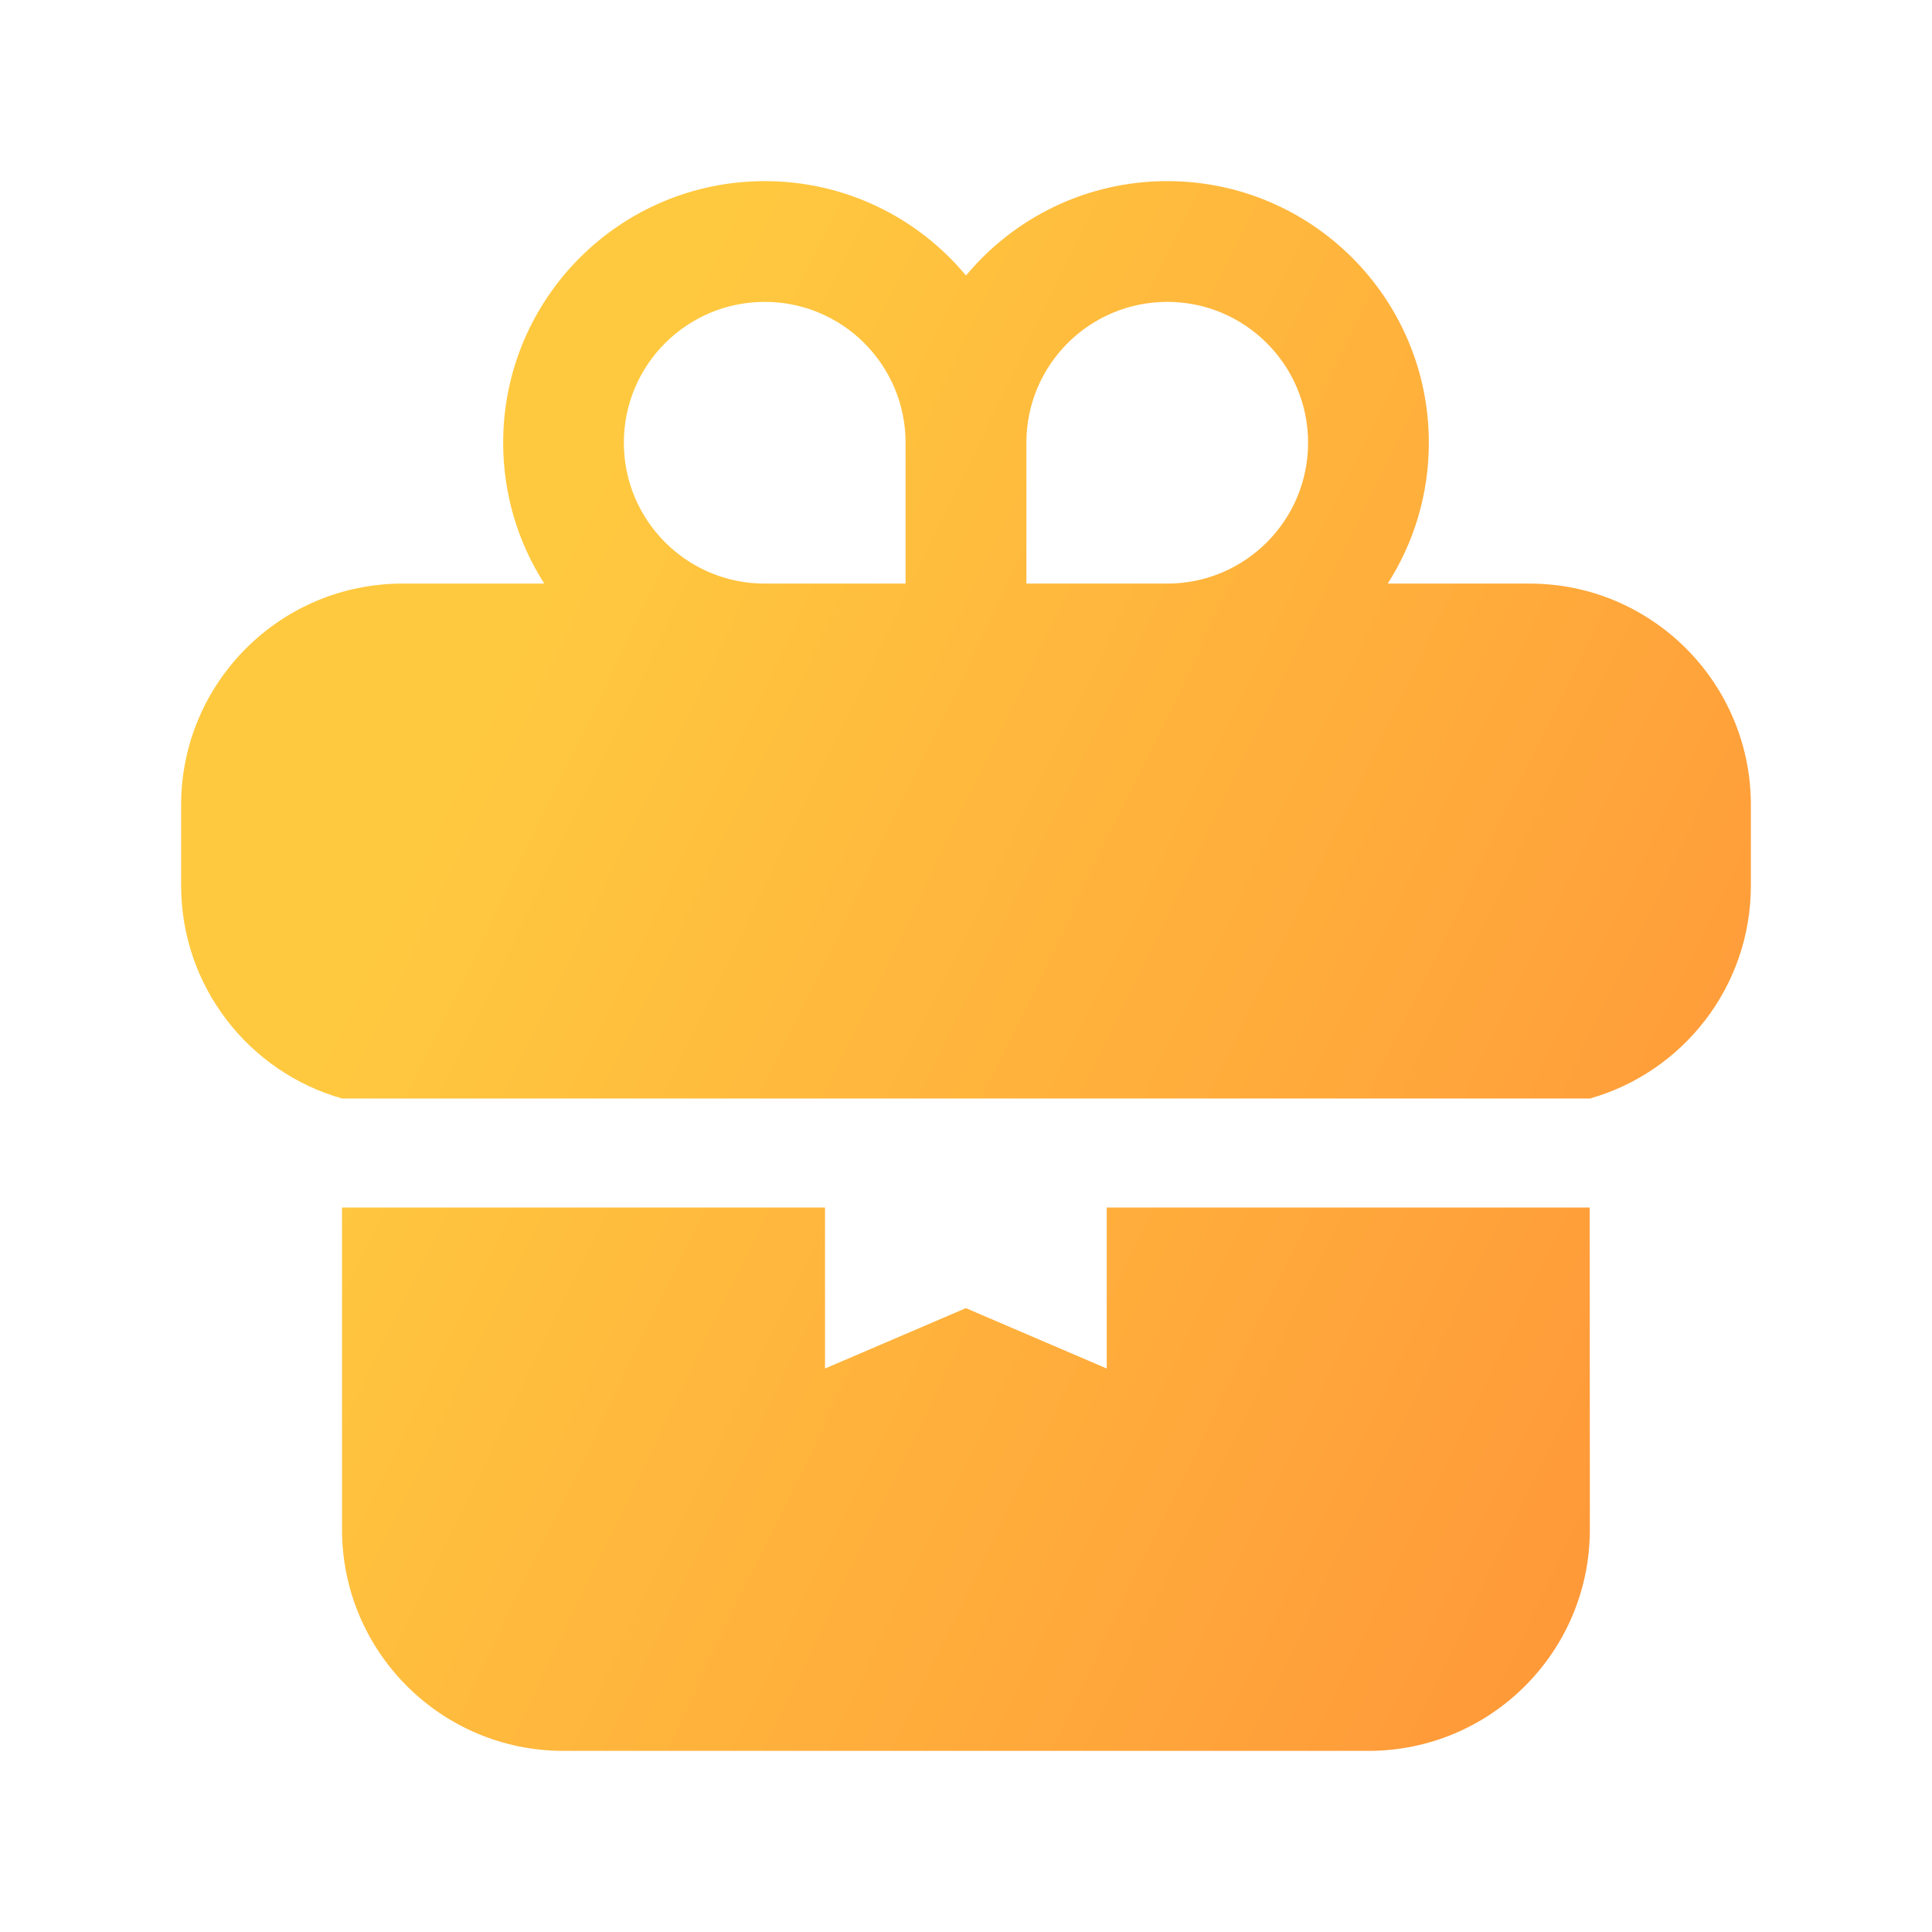 <svg fill="none" height="32" viewBox="0 0 32 32" width="32" xmlns="http://www.w3.org/2000/svg" xmlns:xlink="http://www.w3.org/1999/xlink"><linearGradient id="a" gradientUnits="userSpaceOnUse" x1="29" x2="7.943" y1="22.036" y2="11.833"><stop offset="0" stop-color="#ff9839"/><stop offset="1" stop-color="#ffc93f"/></linearGradient><g clip-rule="evenodd" fill="url(#a)" fill-rule="evenodd"><path d="m16 4.564c-.795-.956-1.993-1.564-3.333-1.564-2.393 0-4.333 1.94-4.333 4.333 0 .859.25 1.66.681 2.333h-2.348c-2.025 0-3.667 1.642-3.667 3.667v1.333c0 1.678 1.128 3.093 2.667 3.529h9.333 2 9.333c1.539-.435 2.667-1.85 2.667-3.529v-1.333c0-2.025-1.642-3.667-3.667-3.667h-2.348c.431-.674.681-1.474.681-2.333 0-2.393-1.94-4.333-4.333-4.333-1.34 0-2.538.608-3.333 1.564zm-5.667 2.769c0-1.289 1.045-2.333 2.333-2.333 1.289 0 2.333 1.045 2.333 2.333v2.333h-2.333c-1.289 0-2.333-1.045-2.333-2.333zm11.333 0c0 1.289-1.045 2.333-2.333 2.333h-2.333v-2.333c0-1.289 1.045-2.333 2.333-2.333 1.289 0 2.333 1.045 2.333 2.333z"/><path d="m26.333 25.333c0 2.025-1.642 3.667-3.667 3.667h-5.667-2-5.667c-2.025 0-3.667-1.642-3.667-3.667v-5.333h8v2.667l2.333-1 2.333 1v-2.667h8z"/></g></svg>